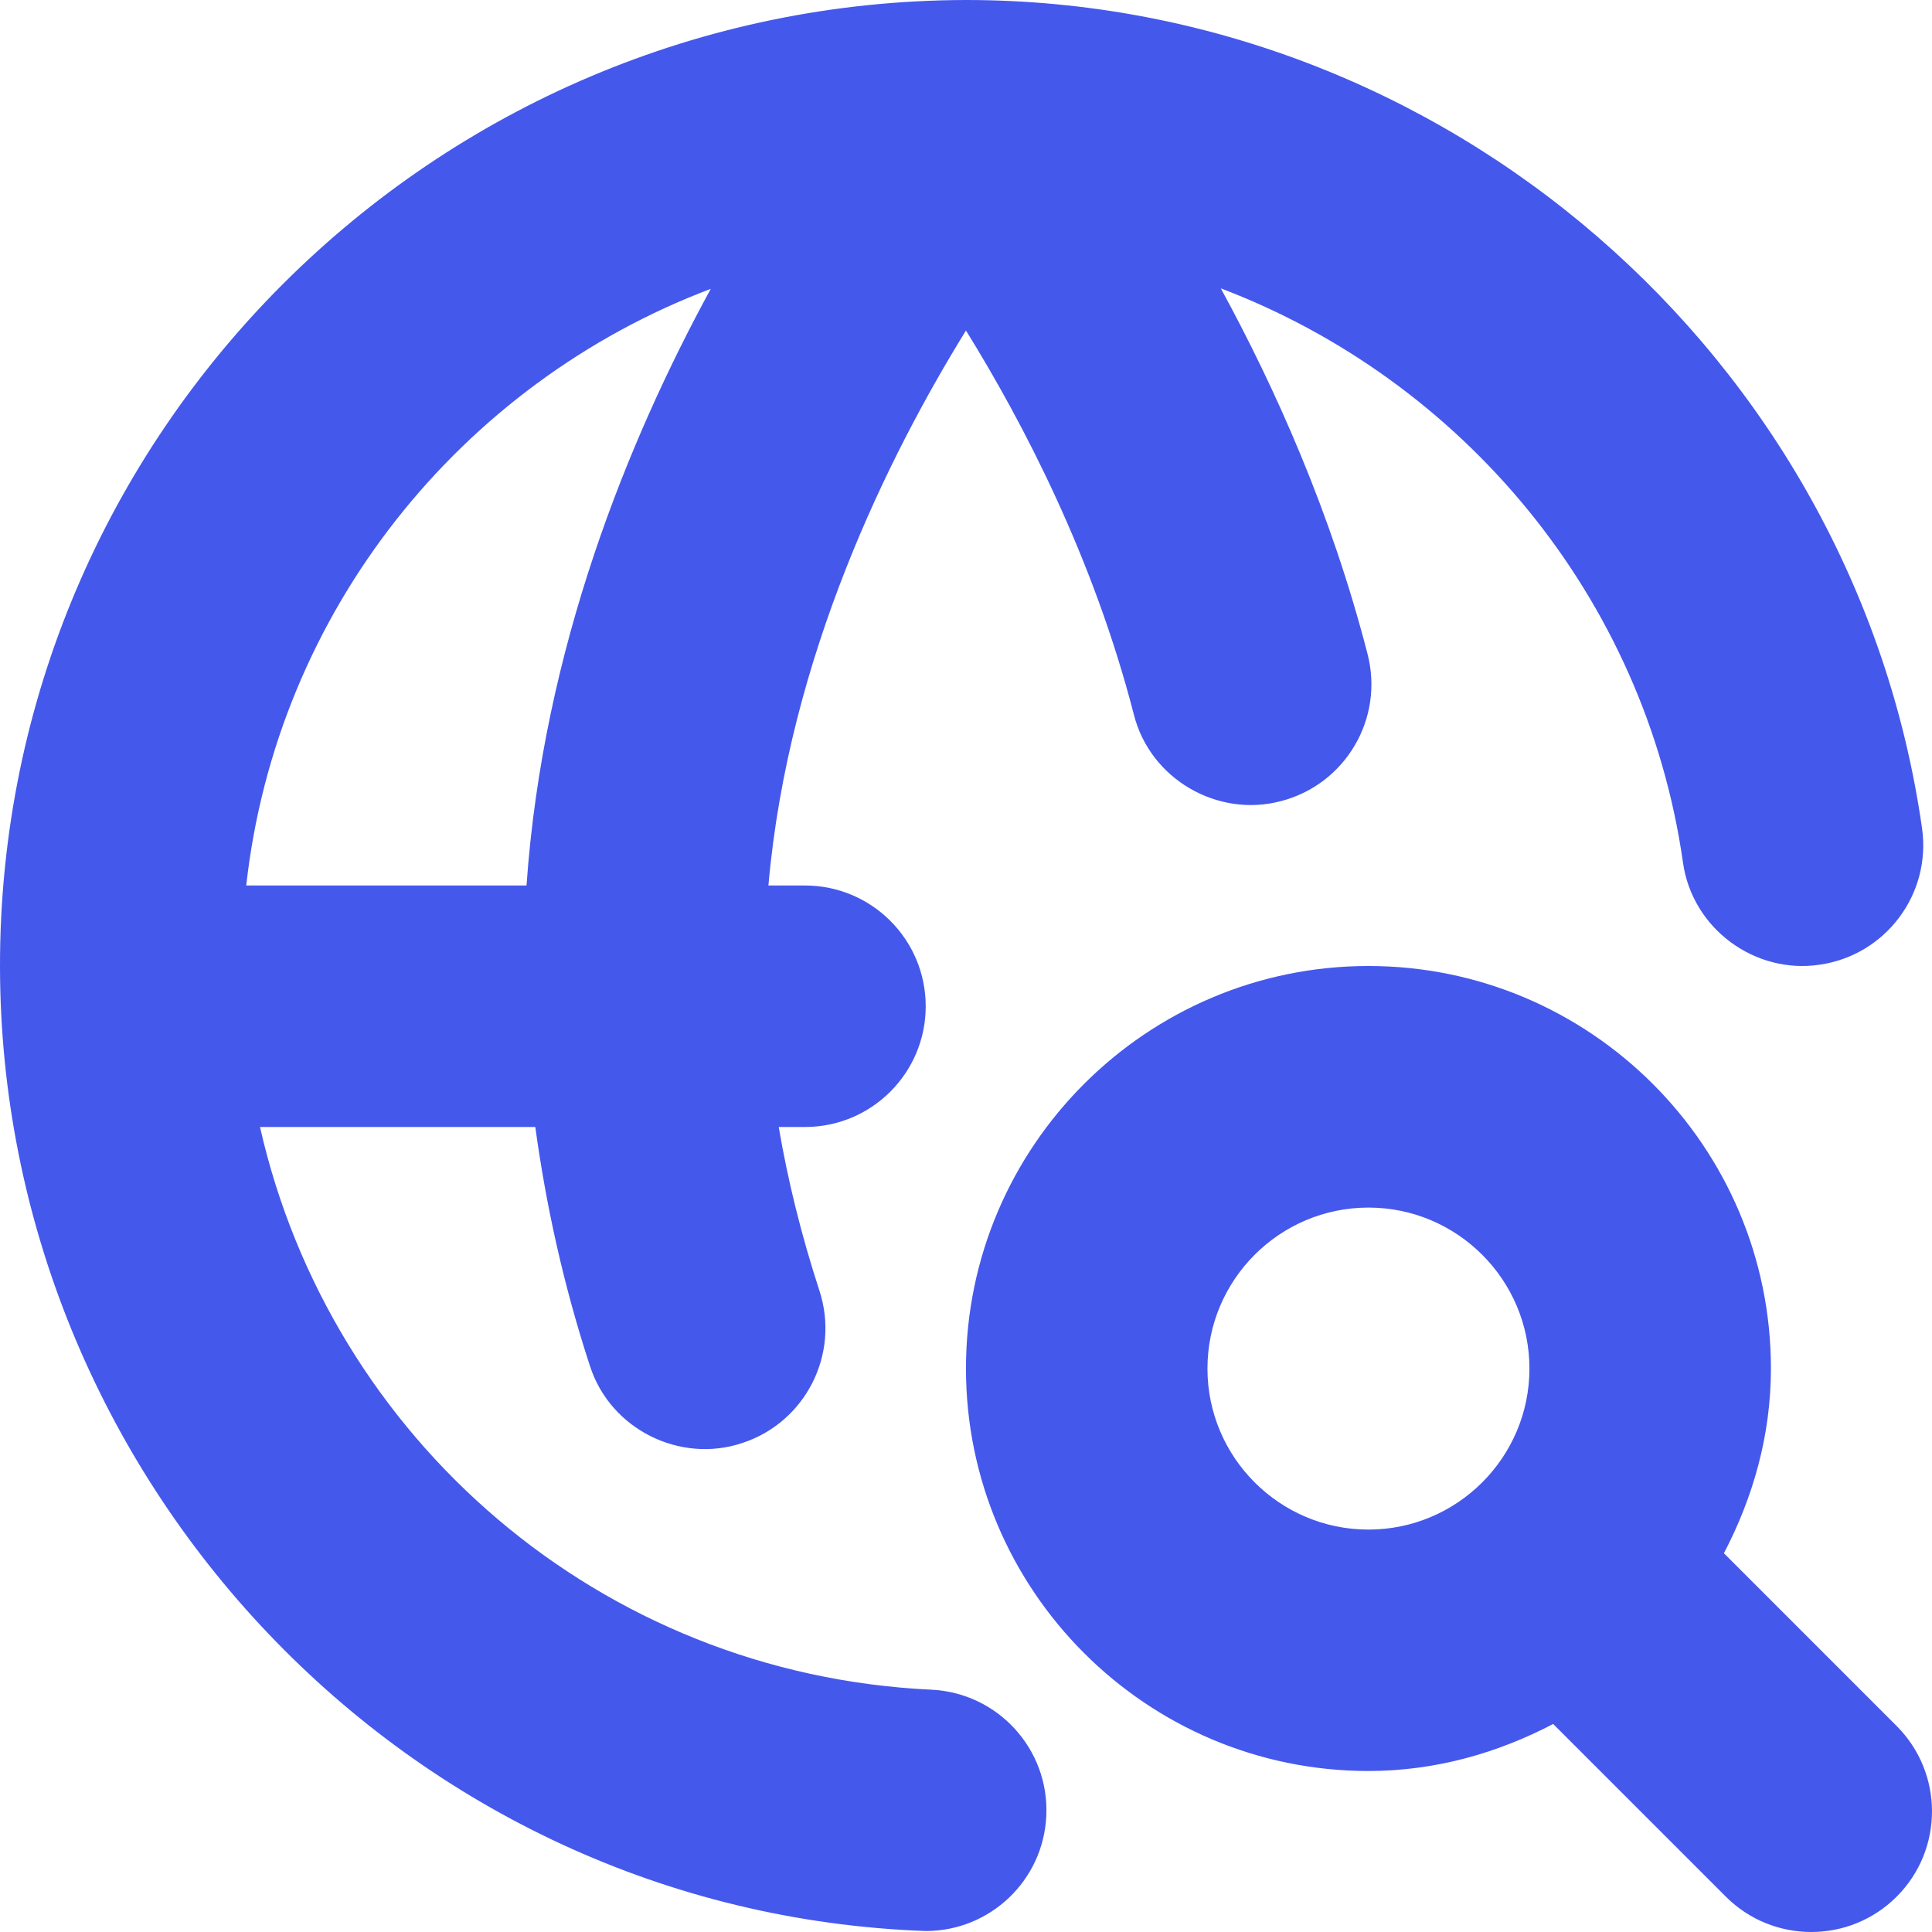 <svg width="210" height="210" viewBox="0 0 210 210" fill="none" xmlns="http://www.w3.org/2000/svg">
<path d="M101.233 183.662C65.194 181.974 35.917 156.327 28.261 122.5H58.185C59.358 131.066 61.265 139.729 64.117 148.452C66.349 155.409 73.961 159.101 80.672 156.853C87.558 154.604 91.32 147.193 89.071 140.298C87.111 134.295 85.641 128.354 84.644 122.5H87.496C94.741 122.5 100.621 116.629 100.621 109.375C100.621 102.121 94.741 96.25 87.496 96.25H83.524C85.703 71.382 96.622 49.472 104.996 35.928C111.225 45.981 118.846 60.602 123.239 77.647C125.015 84.726 132.391 88.9 139.224 87.08C146.241 85.269 150.459 78.111 148.648 71.094C144.684 55.711 138.603 42.166 132.697 31.343C158.867 41.282 178.808 64.838 182.929 93.73C183.926 100.94 190.751 105.91 197.777 104.86C204.951 103.836 209.947 97.186 208.915 90.011C201.592 38.701 156.916 0 104.996 0C47.222 0.122 -0.035 47.023 1.94275e-05 105C0.026 160.606 44.124 207.865 100.63 209.895C107.594 209.895 113.404 204.418 113.728 197.383C114.069 190.138 108.469 184.004 101.233 183.662ZM77.259 31.395C68.308 47.801 59.025 70.499 57.231 96.25H26.765C30.081 66.43 50.118 41.659 77.259 31.395ZM206.15 187.6L187.382 168.831C190.541 162.785 192.492 156.03 192.492 148.75C192.492 124.626 172.867 105 148.744 105C124.621 105 104.996 124.626 104.996 148.75C104.996 172.874 124.621 192.5 148.744 192.5C156.015 192.5 162.778 190.549 168.824 187.39L187.592 206.159C190.156 208.723 193.516 210 196.876 210C200.235 210 203.595 208.723 206.159 206.159C211.286 201.04 211.277 192.719 206.15 187.6ZM148.744 166.259C139.093 166.259 131.245 158.41 131.245 148.759C131.245 139.107 139.093 131.259 148.744 131.259C158.395 131.259 166.243 139.107 166.243 148.759C166.243 158.41 158.395 166.259 148.744 166.259Z" fill="#4558EC"/>
</svg>
